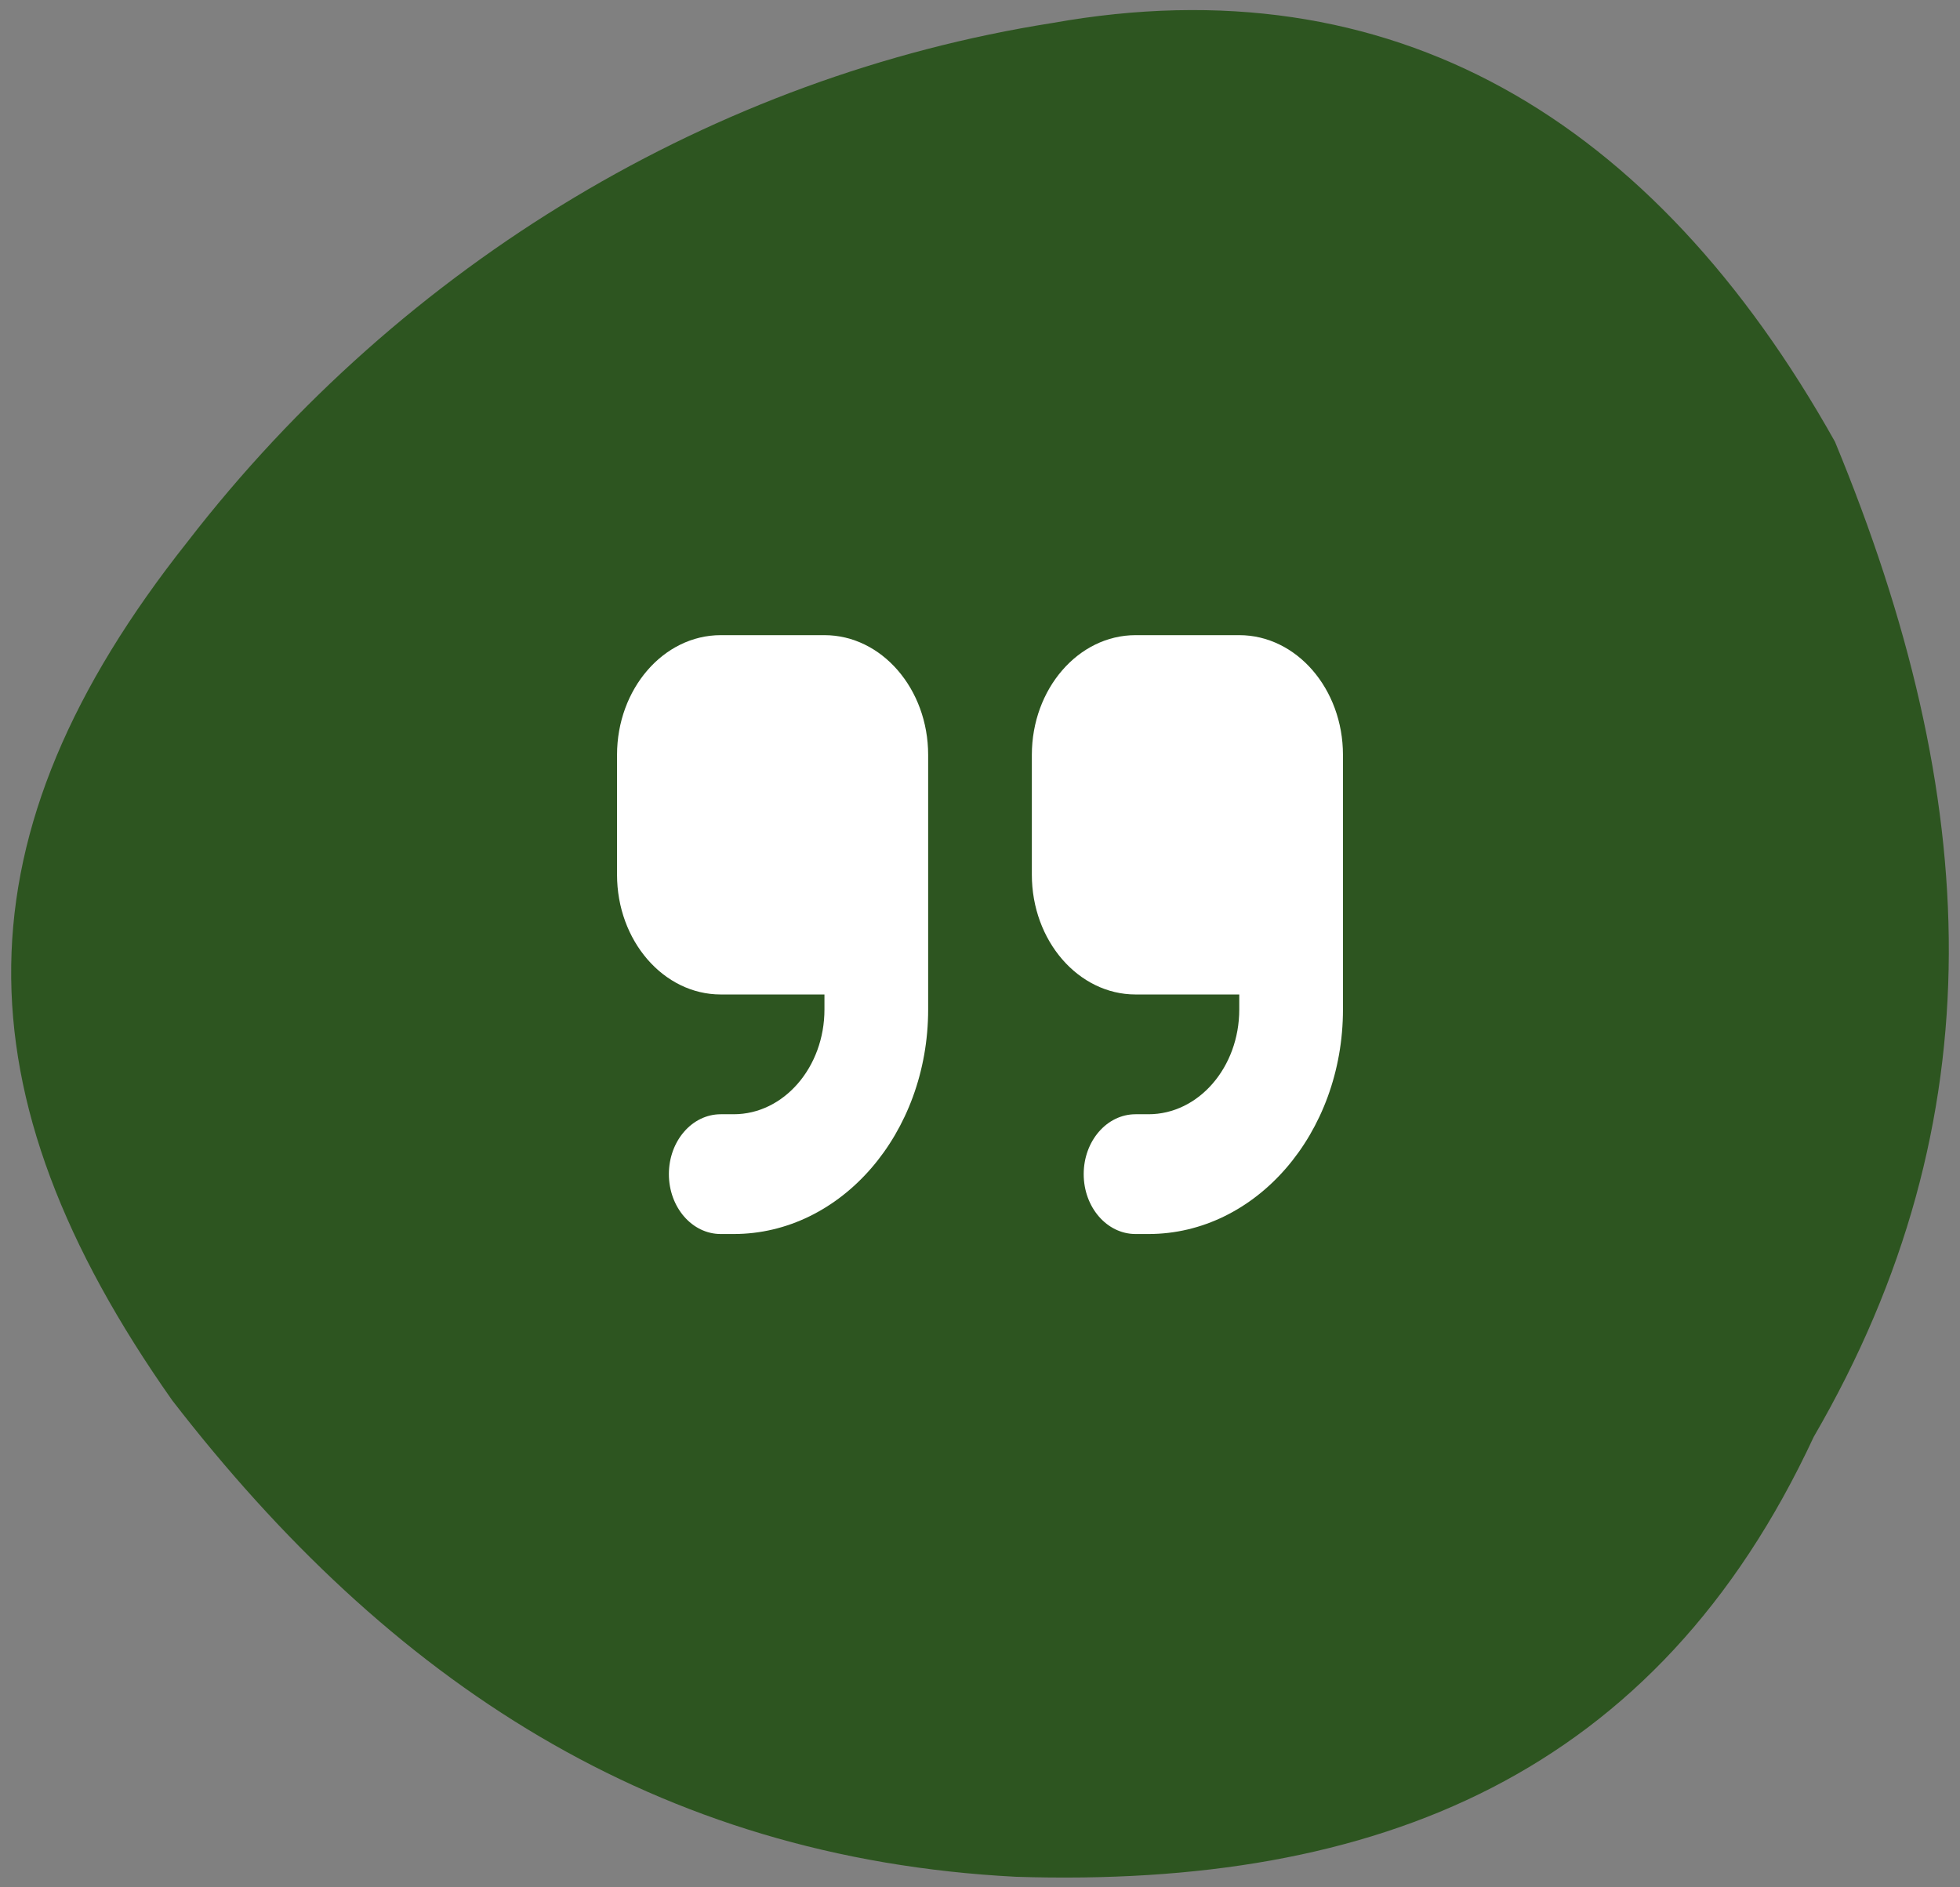 <svg width="108" height="104" viewBox="0 0 108 104" fill="none" xmlns="http://www.w3.org/2000/svg">
<rect x="0" y="0" width="108" height="104" fill="#808080" stroke="none"/>
<path d="M99.94 79.177C91.286 97.787 75.944 104.056 55.97 103.419C36.081 102.391 21.423 92.606 9.493 77.171C-2.478 60.172 -2.482 46.011 10.329 29.857C22.245 14.427 39.416 4.196 57.976 1.269C76.684 -2.078 91.095 6.463 101.11 24.34C109.226 43.954 110.113 61.672 99.94 79.177Z" fill="#2D5520"/>
<path d="M74 55.625C74 62.462 69.205 68 63.286 68H62.571C60.991 68 59.714 66.525 59.714 64.7C59.714 62.875 60.991 61.4 62.571 61.4H63.286C66.045 61.4 68.286 58.812 68.286 55.625V54.8H62.571C59.42 54.8 56.857 51.84 56.857 48.2V41.6C56.857 37.96 59.42 35 62.571 35H68.286C71.438 35 74 37.96 74 41.6V44.9V48.2V55.625ZM51.143 55.625C51.143 62.462 46.348 68 40.429 68H39.714C38.134 68 36.857 66.525 36.857 64.7C36.857 62.875 38.134 61.4 39.714 61.4H40.429C43.188 61.4 45.429 58.812 45.429 55.625V54.8H39.714C36.562 54.8 34 51.84 34 48.2V41.6C34 37.96 36.562 35 39.714 35H45.429C48.58 35 51.143 37.96 51.143 41.6V44.9V48.2V55.625Z" fill="white"/>
</svg>

